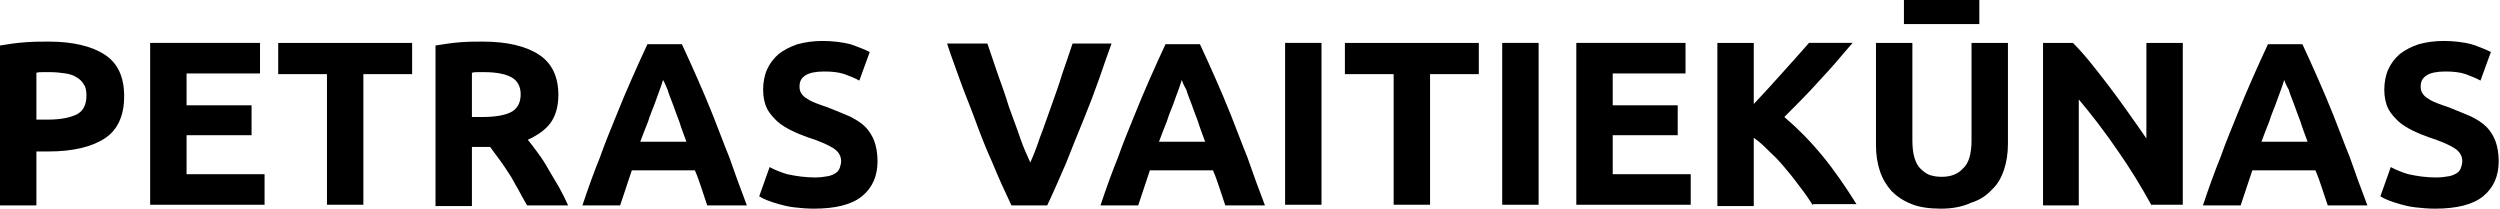 <?xml version="1.0" encoding="UTF-8"?> <svg xmlns="http://www.w3.org/2000/svg" xmlns:xlink="http://www.w3.org/1999/xlink" version="1.1" id="Layer_1" x="0px" y="0px" viewBox="0 0 384.6 32.1" style="enable-background:new 0 0 384.6 32.1;" xml:space="preserve"> <g> <path d="M7.5,6.4c3.7,0,6.6,0.7,8.6,2c2,1.3,3,3.4,3,6.4c0,3-1,5.2-3,6.5s-4.9,2-8.6,2H5.6v8.3H0V7c1.2-0.2,2.5-0.4,3.9-0.5 C5.2,6.4,6.4,6.4,7.5,6.4z M7.8,11.1c-0.4,0-0.8,0-1.2,0c-0.4,0-0.7,0-1,0.1v7.2h1.8c1.9,0,3.4-0.3,4.4-0.8c1-0.5,1.5-1.5,1.5-2.9 c0-0.7-0.1-1.3-0.4-1.7c-0.3-0.5-0.6-0.8-1.1-1.1c-0.5-0.3-1-0.5-1.7-0.6C9.4,11.2,8.6,11.1,7.8,11.1z"></path> <path d="M23.1,31.6V6.6H40v4.7H28.7v4.9h10v4.6h-10v6h12v4.7H23.1z"></path> <path d="M63.4,6.6v4.8h-7.5v20.1h-5.6V11.4h-7.5V6.6H63.4z"></path> <path d="M74.3,6.4c3.7,0,6.6,0.7,8.6,2c2,1.3,3,3.4,3,6.2c0,1.7-0.4,3.2-1.2,4.3c-0.8,1.1-2,1.9-3.5,2.6c0.5,0.6,1,1.3,1.6,2.1 c0.6,0.8,1.1,1.6,1.6,2.5c0.5,0.9,1.1,1.8,1.6,2.7c0.5,0.9,1,1.9,1.4,2.8h-6.3c-0.5-0.8-0.9-1.6-1.4-2.5c-0.5-0.8-0.9-1.7-1.4-2.4 c-0.5-0.8-1-1.5-1.5-2.2c-0.5-0.7-1-1.3-1.4-1.9h-2.8v9.1H67V7c1.2-0.2,2.5-0.4,3.8-0.5C72.1,6.4,73.2,6.4,74.3,6.4z M74.6,11.1 c-0.4,0-0.8,0-1.1,0c-0.3,0-0.6,0-0.9,0.1V18h1.6c2.1,0,3.6-0.3,4.5-0.8c0.9-0.5,1.4-1.4,1.4-2.7c0-1.2-0.5-2.1-1.4-2.6 C77.8,11.4,76.4,11.1,74.6,11.1z"></path> <path d="M108.8,31.6c-0.3-0.9-0.6-1.8-0.9-2.7c-0.3-0.9-0.6-1.8-1-2.7h-9.7c-0.3,0.9-0.6,1.8-0.9,2.7c-0.3,0.9-0.6,1.8-0.9,2.7 h-5.8c0.9-2.7,1.8-5.2,2.7-7.4c0.8-2.3,1.7-4.4,2.5-6.4c0.8-2,1.6-3.9,2.4-5.7c0.8-1.8,1.6-3.6,2.4-5.3h5.3 c0.8,1.7,1.6,3.5,2.4,5.3c0.8,1.8,1.6,3.7,2.4,5.7c0.8,2,1.6,4.2,2.5,6.4c0.8,2.3,1.7,4.8,2.7,7.4H108.8z M102,12.3 c-0.1,0.4-0.3,0.9-0.5,1.5c-0.2,0.6-0.5,1.3-0.8,2.2c-0.3,0.8-0.7,1.7-1,2.7c-0.4,1-0.8,2-1.2,3.1h7.1c-0.4-1.1-0.8-2.1-1.1-3.1 c-0.4-1-0.7-1.9-1-2.7c-0.3-0.8-0.6-1.5-0.8-2.2C102.4,13.1,102.2,12.6,102,12.3z"></path> <path d="M125.4,27.3c0.8,0,1.4-0.1,2-0.2c0.5-0.1,0.9-0.3,1.2-0.5c0.3-0.2,0.5-0.5,0.6-0.8c0.1-0.3,0.2-0.7,0.2-1 c0-0.8-0.4-1.5-1.2-2s-2.1-1.1-4-1.7c-0.8-0.3-1.6-0.6-2.4-1c-0.8-0.4-1.5-0.8-2.2-1.4c-0.6-0.6-1.2-1.2-1.6-2 c-0.4-0.8-0.6-1.8-0.6-2.9s0.2-2.2,0.6-3.1c0.4-0.9,1-1.7,1.8-2.4c0.8-0.6,1.7-1.1,2.9-1.5c1.1-0.3,2.4-0.5,3.8-0.5 c1.7,0,3.1,0.2,4.3,0.5c1.2,0.4,2.2,0.8,3,1.2l-1.6,4.4c-0.7-0.4-1.5-0.7-2.3-1c-0.9-0.3-1.9-0.4-3.1-0.4c-1.3,0-2.3,0.2-2.9,0.6 c-0.6,0.4-0.9,0.9-0.9,1.7c0,0.5,0.1,0.8,0.3,1.1c0.2,0.3,0.5,0.6,0.9,0.8c0.4,0.3,0.9,0.5,1.4,0.7c0.5,0.2,1.1,0.4,1.7,0.6 c1.3,0.5,2.4,1,3.4,1.4c1,0.5,1.8,1,2.4,1.6c0.6,0.6,1.1,1.4,1.4,2.2s0.5,1.9,0.5,3.1c0,2.3-0.8,4.1-2.4,5.4 c-1.6,1.3-4.1,1.9-7.4,1.9c-1.1,0-2.1-0.1-3-0.2c-0.9-0.1-1.7-0.3-2.4-0.5s-1.3-0.4-1.8-0.6c-0.5-0.2-0.9-0.4-1.2-0.6l1.6-4.5 c0.7,0.4,1.7,0.8,2.7,1.1C122.5,27.1,123.9,27.3,125.4,27.3z"></path> <path d="M155.6,31.6c-1-2.1-2-4.3-2.9-6.5c-1-2.2-1.9-4.5-2.7-6.7s-1.7-4.3-2.4-6.3c-0.7-2-1.4-3.8-1.9-5.4h6.2 c0.5,1.4,1,3,1.6,4.7c0.6,1.7,1.2,3.3,1.7,5c0.6,1.7,1.2,3.2,1.7,4.7s1.1,2.8,1.6,3.9c0.5-1.1,1-2.4,1.5-3.9 c0.6-1.5,1.1-3.1,1.7-4.7c0.6-1.7,1.2-3.3,1.7-5c0.6-1.7,1.1-3.2,1.6-4.7h6c-0.6,1.6-1.2,3.4-1.9,5.4s-1.5,4.1-2.4,6.3 c-0.9,2.2-1.8,4.4-2.7,6.7c-1,2.3-1.9,4.4-2.9,6.5H155.6z"></path> <path d="M188.5,31.6c-0.3-0.9-0.6-1.8-0.9-2.7c-0.3-0.9-0.6-1.8-1-2.7h-9.7c-0.3,0.9-0.6,1.8-0.9,2.7c-0.3,0.9-0.6,1.8-0.9,2.7 h-5.8c0.9-2.7,1.8-5.2,2.7-7.4c0.8-2.3,1.7-4.4,2.5-6.4c0.8-2,1.6-3.9,2.4-5.7c0.8-1.8,1.6-3.6,2.4-5.3h5.3 c0.8,1.7,1.6,3.5,2.4,5.3c0.8,1.8,1.6,3.7,2.4,5.7c0.8,2,1.6,4.2,2.5,6.4c0.8,2.3,1.7,4.8,2.7,7.4H188.5z M181.8,12.3 c-0.1,0.4-0.3,0.9-0.5,1.5c-0.2,0.6-0.5,1.3-0.8,2.2c-0.3,0.8-0.7,1.7-1,2.7c-0.4,1-0.8,2-1.2,3.1h7.1c-0.4-1.1-0.8-2.1-1.1-3.1 c-0.4-1-0.7-1.9-1-2.7c-0.3-0.8-0.6-1.5-0.8-2.2C182.1,13.1,181.9,12.6,181.8,12.3z"></path> <path d="M197.7,6.6h5.6v24.9h-5.6V6.6z"></path> <path d="M227.5,6.6v4.8H220v20.1h-5.6V11.4h-7.5V6.6H227.5z"></path> <path d="M231.1,6.6h5.6v24.9h-5.6V6.6z"></path> <path d="M242.5,31.6V6.6h16.8v4.7h-11.2v4.9h10v4.6h-10v6h12v4.7H242.5z"></path> <path d="M278.9,31.6c-0.5-0.8-1.1-1.7-1.8-2.6c-0.7-0.9-1.4-1.9-2.2-2.8c-0.8-1-1.6-1.9-2.5-2.7c-0.9-0.9-1.7-1.7-2.6-2.3v10.5 h-5.6V6.6h5.6V16c1.4-1.5,2.9-3.1,4.4-4.8s2.9-3.2,4.1-4.6h6.7c-1.7,2-3.4,4-5.1,5.8c-1.7,1.9-3.5,3.7-5.4,5.6 c2,1.7,3.9,3.6,5.8,5.9s3.6,4.8,5.3,7.5H278.9z"></path> <path d="M298.6,32.1c-1.7,0-3.3-0.2-4.5-0.7c-1.3-0.5-2.3-1.2-3.1-2c-0.8-0.9-1.4-1.9-1.8-3.1c-0.4-1.2-0.6-2.5-0.6-4V6.6h5.6v15 c0,1,0.1,1.9,0.3,2.6c0.2,0.7,0.5,1.3,0.9,1.7c0.4,0.4,0.9,0.8,1.4,1c0.6,0.2,1.2,0.3,1.9,0.3c1.4,0,2.5-0.4,3.3-1.3 c0.9-0.8,1.3-2.3,1.3-4.3v-15h5.6v15.5c0,1.5-0.2,2.8-0.6,4c-0.4,1.2-1,2.3-1.9,3.1c-0.8,0.9-1.9,1.6-3.2,2 C301.9,31.8,300.4,32.1,298.6,32.1z M292.9,0h11.6v3.7h-11.6V0z"></path> <path d="M331,31.6c-1.6-2.9-3.3-5.7-5.2-8.4c-1.9-2.8-3.9-5.4-6-7.9v16.3h-5.5V6.6h4.6c0.8,0.8,1.7,1.8,2.6,2.9s1.9,2.4,2.9,3.7 s2,2.7,3,4.1c1,1.4,1.9,2.7,2.8,4V6.6h5.6v24.9H331z"></path> <path d="M358.1,31.6c-0.3-0.9-0.6-1.8-0.9-2.7c-0.3-0.9-0.6-1.8-1-2.7h-9.7c-0.3,0.9-0.6,1.8-0.9,2.7c-0.3,0.9-0.6,1.8-0.9,2.7 h-5.8c0.9-2.7,1.8-5.2,2.7-7.4c0.8-2.3,1.7-4.4,2.5-6.4c0.8-2,1.6-3.9,2.4-5.7c0.8-1.8,1.6-3.6,2.4-5.3h5.3 c0.8,1.7,1.6,3.5,2.4,5.3c0.8,1.8,1.6,3.7,2.4,5.7c0.8,2,1.6,4.2,2.5,6.4c0.8,2.3,1.7,4.8,2.7,7.4H358.1z M351.4,12.3 c-0.1,0.4-0.3,0.9-0.5,1.5c-0.2,0.6-0.5,1.3-0.8,2.2c-0.3,0.8-0.7,1.7-1,2.7c-0.4,1-0.8,2-1.2,3.1h7.1c-0.4-1.1-0.8-2.1-1.1-3.1 c-0.4-1-0.7-1.9-1-2.7c-0.3-0.8-0.6-1.5-0.8-2.2C351.7,13.1,351.5,12.6,351.4,12.3z"></path> <path d="M374.8,27.3c0.8,0,1.4-0.1,2-0.2c0.5-0.1,0.9-0.3,1.2-0.5c0.3-0.2,0.5-0.5,0.6-0.8c0.1-0.3,0.2-0.7,0.2-1 c0-0.8-0.4-1.5-1.2-2s-2.1-1.1-4-1.7c-0.8-0.3-1.6-0.6-2.4-1c-0.8-0.4-1.5-0.8-2.2-1.4c-0.6-0.6-1.2-1.2-1.6-2 c-0.4-0.8-0.6-1.8-0.6-2.9s0.2-2.2,0.6-3.1c0.4-0.9,1-1.7,1.8-2.4c0.8-0.6,1.7-1.1,2.9-1.5c1.1-0.3,2.4-0.5,3.8-0.5 c1.7,0,3.1,0.2,4.3,0.5c1.2,0.4,2.2,0.8,3,1.2l-1.6,4.4c-0.7-0.4-1.5-0.7-2.3-1c-0.9-0.3-1.9-0.4-3.1-0.4c-1.3,0-2.3,0.2-2.9,0.6 c-0.6,0.4-0.9,0.9-0.9,1.7c0,0.5,0.1,0.8,0.3,1.1c0.2,0.3,0.5,0.6,0.9,0.8c0.4,0.3,0.9,0.5,1.4,0.7c0.5,0.2,1.1,0.4,1.7,0.6 c1.3,0.5,2.4,1,3.4,1.4c1,0.5,1.8,1,2.4,1.6c0.6,0.6,1.1,1.4,1.4,2.2s0.5,1.9,0.5,3.1c0,2.3-0.8,4.1-2.4,5.4 c-1.6,1.3-4.1,1.9-7.4,1.9c-1.1,0-2.1-0.1-3-0.2c-0.9-0.1-1.7-0.3-2.4-0.5s-1.3-0.4-1.8-0.6c-0.5-0.2-0.9-0.4-1.2-0.6l1.6-4.5 c0.7,0.4,1.7,0.8,2.7,1.1C371.9,27.1,373.2,27.3,374.8,27.3z"></path> </g> </svg> 